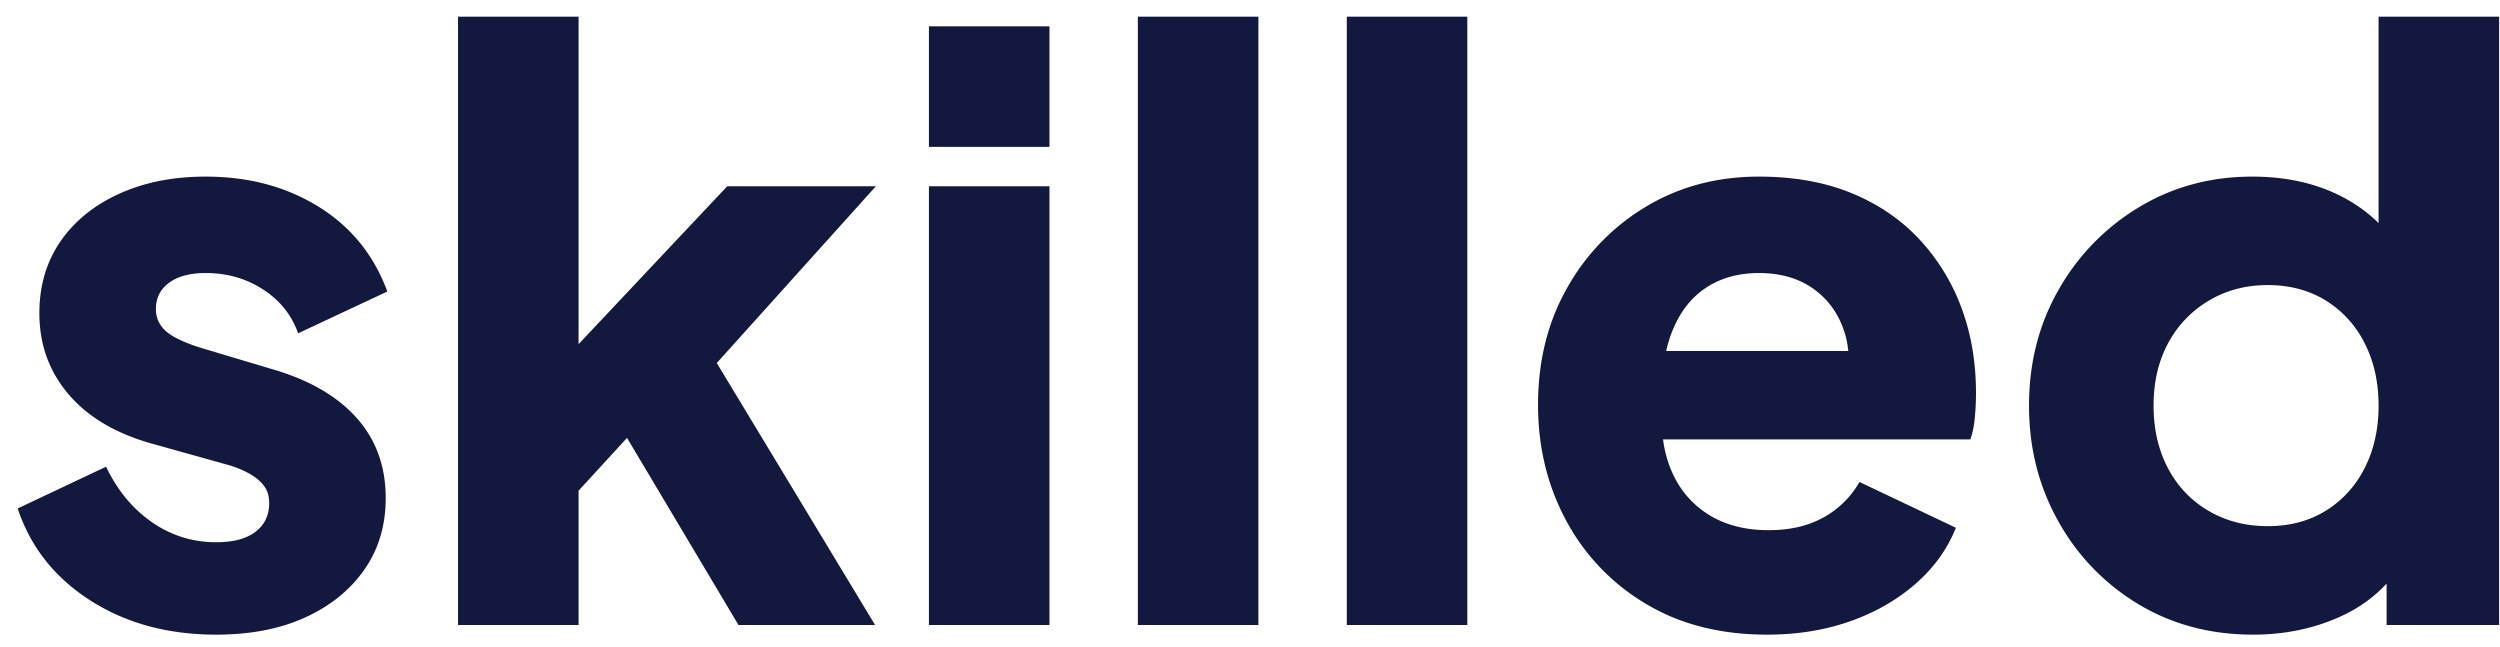 <svg width="112" height="29" xmlns="http://www.w3.org/2000/svg"><path d="M9.684 28.432c-2.16 0-4.038-.51-5.634-1.53S1.368 24.508.792 22.78l3.96-1.872c.504 1.056 1.188 1.884 2.052 2.484.864.6 1.824.9 2.88.9.768 0 1.356-.156 1.764-.468.408-.312.612-.744.612-1.296 0-.288-.072-.534-.216-.738-.144-.204-.36-.39-.648-.558a4.593 4.593 0 00-1.08-.432l-3.348-.936C5.16 19.408 3.924 18.67 3.06 17.65c-.864-1.02-1.296-2.226-1.296-3.618 0-1.224.312-2.292.936-3.204.624-.912 1.5-1.626 2.628-2.142 1.128-.516 2.424-.774 3.888-.774 1.92 0 3.606.45 5.058 1.35 1.452.9 2.478 2.166 3.078 3.798l-3.996 1.872c-.288-.816-.81-1.47-1.566-1.962s-1.614-.738-2.574-.738c-.696 0-1.242.144-1.638.432-.396.288-.594.684-.594 1.188 0 .264.072.504.216.72.144.216.378.408.702.576.324.168.726.324 1.206.468l3.132.936c1.632.48 2.88 1.206 3.744 2.178.864.972 1.296 2.166 1.296 3.582 0 1.224-.318 2.292-.954 3.204-.636.912-1.518 1.626-2.646 2.142s-2.46.774-3.996.774zM20.52 28V.748h5.4v17.46l-2.016-.648 8.676-9.216h6.66l-7.128 7.92L39.204 28h-6.12l-5.94-9.972 3.132-.792-6.012 6.552 1.656-3.132V28zm21.096 0V8.344h5.4V28h-5.4zm0-21.42v-5.4h5.4v5.4h-5.4zM50.976 28V.748h5.4V28zm9.36 0V.748h5.4V28zm18.828.432c-2.088 0-3.9-.462-5.436-1.386a9.578 9.578 0 01-3.564-3.726c-.84-1.56-1.26-3.288-1.26-5.184 0-1.968.438-3.72 1.314-5.256a9.821 9.821 0 013.546-3.636c1.488-.888 3.168-1.332 5.04-1.332 1.56 0 2.94.246 4.14.738 1.2.492 2.214 1.182 3.042 2.07a9.115 9.115 0 011.89 3.078c.432 1.164.648 2.43.648 3.798 0 .384-.018.762-.054 1.134-.036.372-.102.69-.198.954H73.548v-3.96h11.664l-2.556 1.872c.24-1.032.228-1.95-.036-2.754s-.726-1.44-1.386-1.908c-.66-.468-1.47-.702-2.43-.702-.936 0-1.74.228-2.412.684-.672.456-1.176 1.128-1.512 2.016-.336.888-.468 1.968-.396 3.24-.096 1.104.036 2.076.396 2.916.36.84.912 1.494 1.656 1.962.744.468 1.644.702 2.7.702.96 0 1.782-.192 2.466-.576a4.147 4.147 0 001.602-1.584l4.32 2.052c-.384.96-.99 1.8-1.818 2.52-.828.72-1.806 1.278-2.934 1.674-1.128.396-2.364.594-3.708.594zm21.78 0c-1.92 0-3.636-.456-5.148-1.368a9.932 9.932 0 01-3.582-3.708c-.876-1.56-1.314-3.288-1.314-5.184 0-1.92.444-3.654 1.332-5.202a10.112 10.112 0 013.6-3.69c1.512-.912 3.204-1.368 5.076-1.368 1.44 0 2.718.27 3.834.81s1.998 1.302 2.646 2.286l-.828 1.08V.748h5.4V28h-5.04v-3.6l.504 1.116c-.672.96-1.584 1.686-2.736 2.178-1.152.492-2.4.738-3.744.738zm.648-4.86c.984 0 1.848-.228 2.592-.684a4.715 4.715 0 001.746-1.908c.42-.816.63-1.752.63-2.808 0-1.056-.21-1.992-.63-2.808a4.715 4.715 0 00-1.746-1.908c-.744-.456-1.608-.684-2.592-.684s-1.866.234-2.646.702a4.877 4.877 0 00-1.818 1.908c-.432.804-.648 1.734-.648 2.79s.216 1.992.648 2.808a4.721 4.721 0 001.818 1.908c.78.456 1.662.684 2.646.684z" fill="#13183F"/></svg>